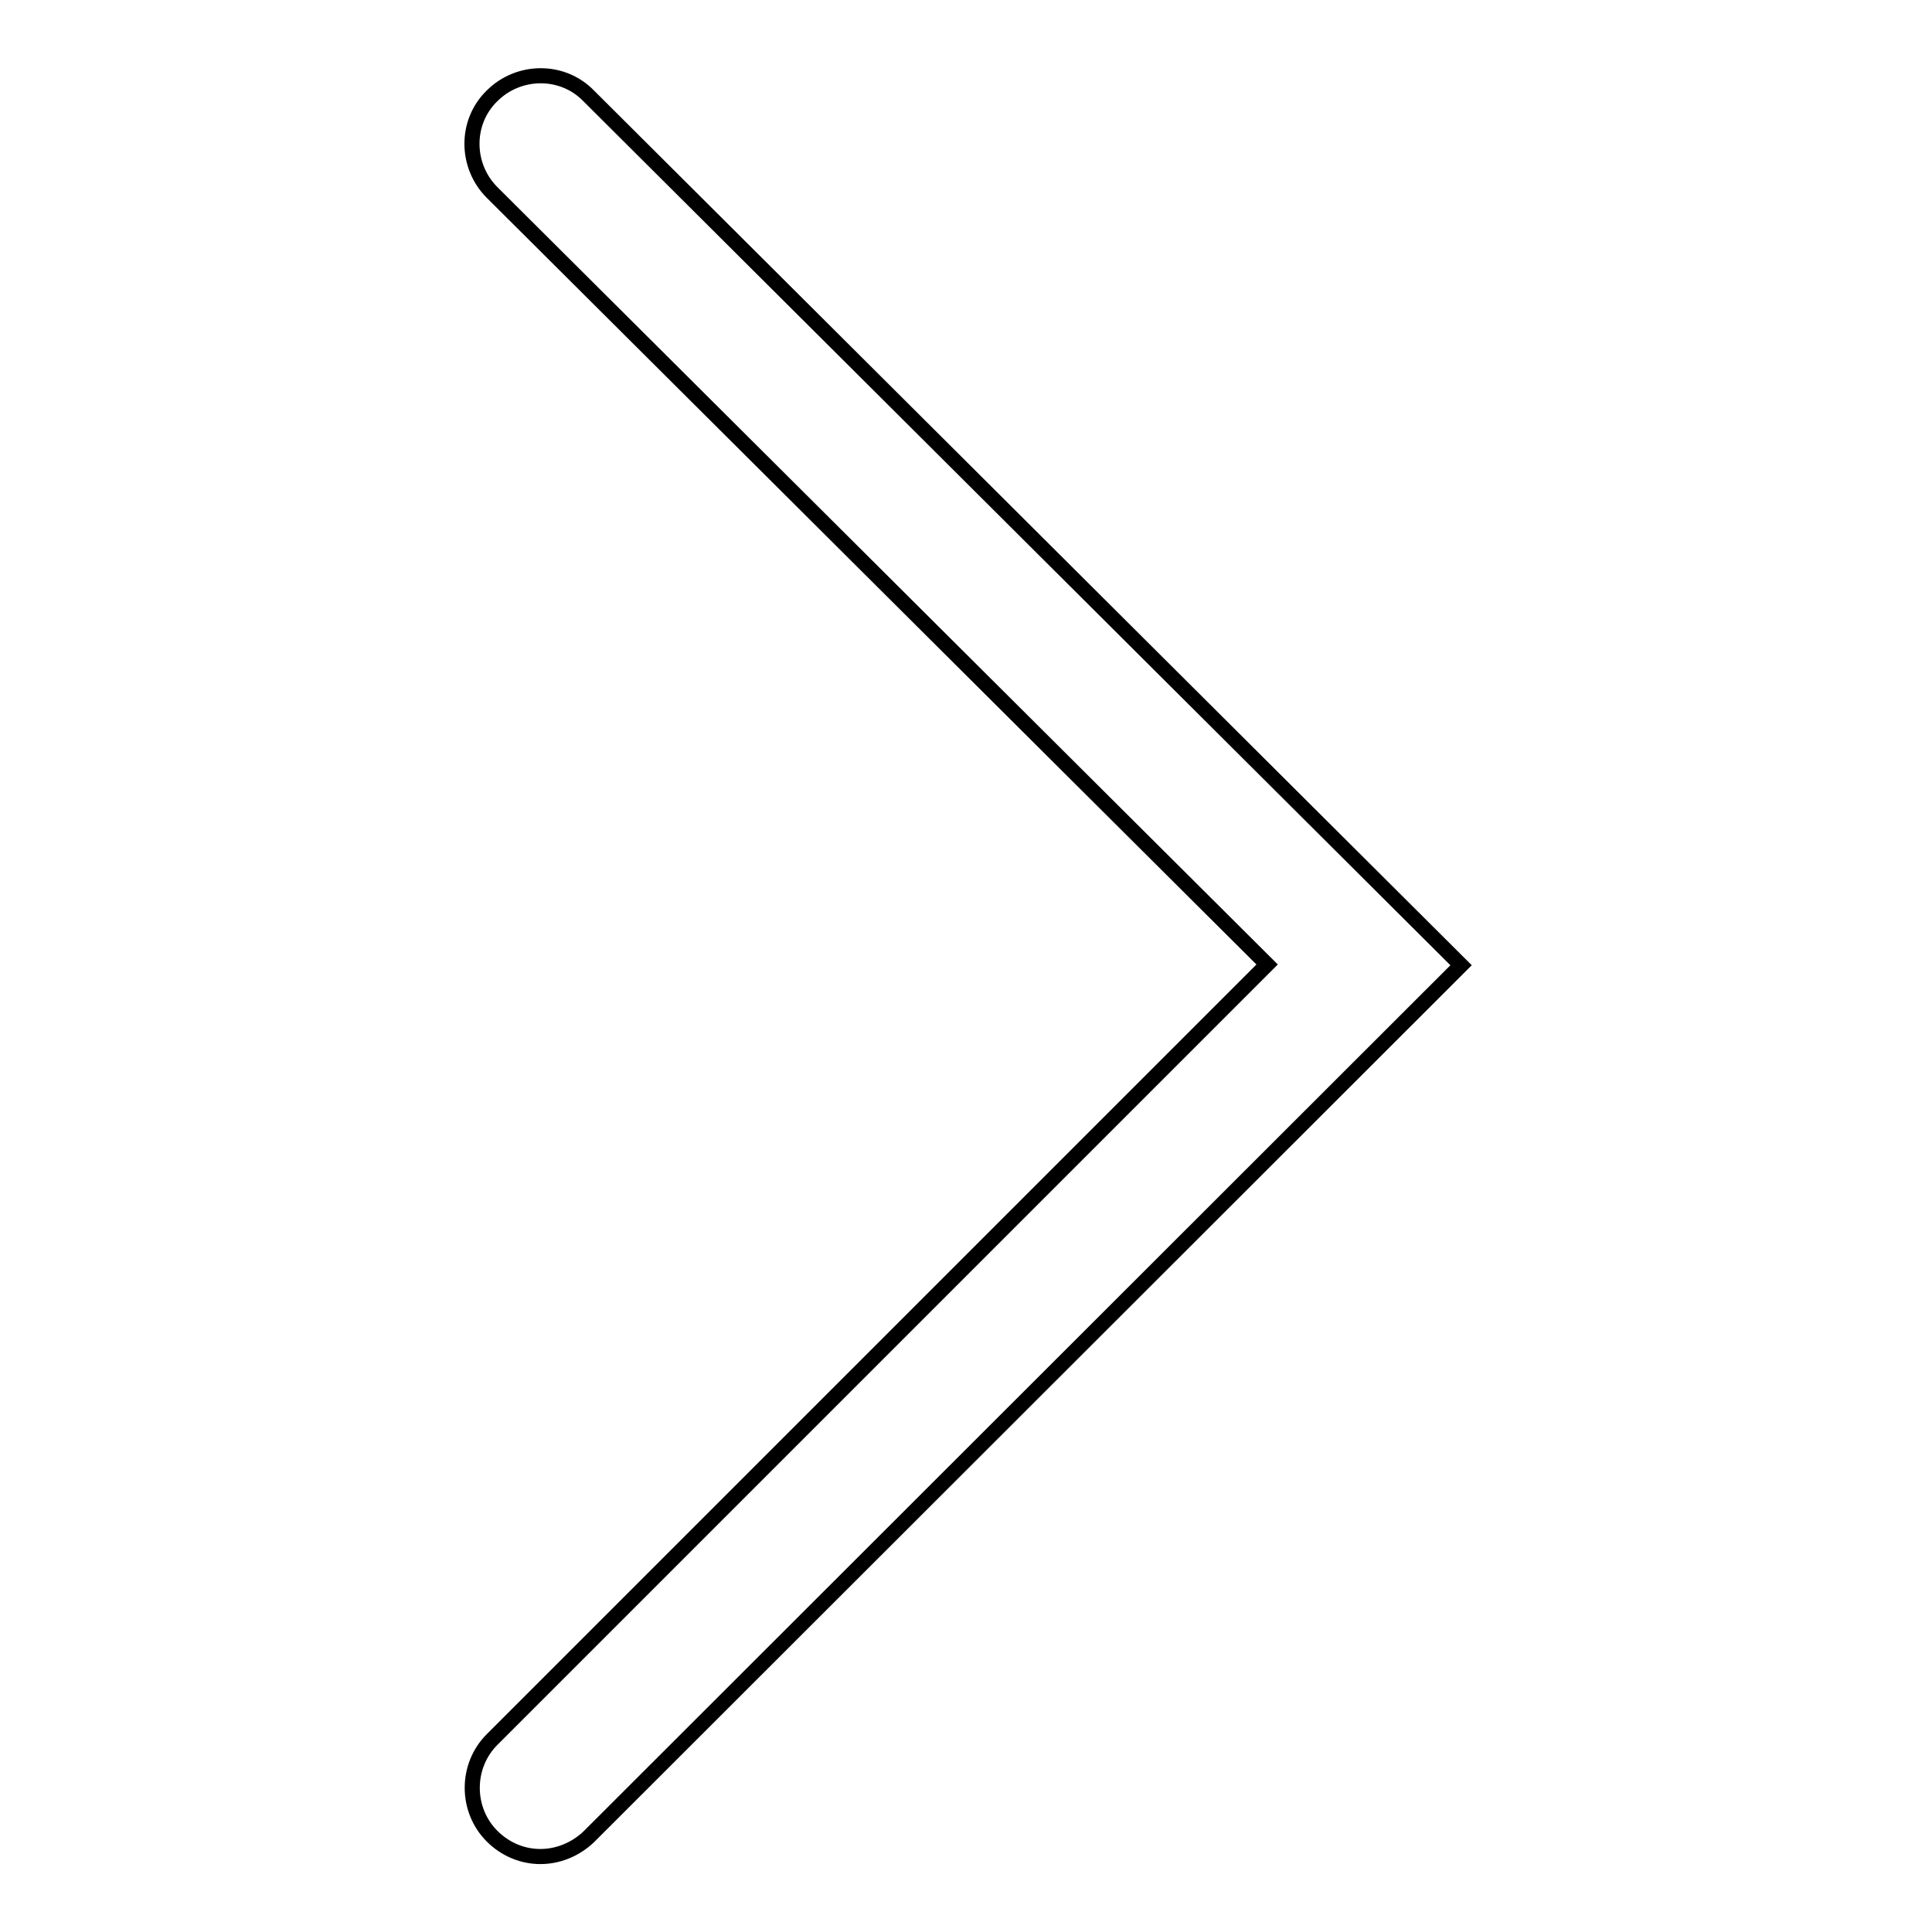 <?xml version="1.0" encoding="utf-8"?>
<!-- Svg Vector Icons : http://www.onlinewebfonts.com/icon -->
<!DOCTYPE svg PUBLIC "-//W3C//DTD SVG 1.1//EN" "http://www.w3.org/Graphics/SVG/1.1/DTD/svg11.dtd">
<svg version="1.1" xmlns="http://www.w3.org/2000/svg" xmlns:xlink="http://www.w3.org/1999/xlink" x="0px" y="0px" viewBox="0 0 256 256" enable-background="new 0 0 256 256" xml:space="preserve">
<g><g><path stroke-width="2" fill-opacity="0" stroke="#000000"  d="M71.6,246c-2.3,0-4.6-0.9-6.4-2.7c-3.5-3.5-3.5-9.3,0-12.8l102.7-102.7L65.2,25.5c-3.5-3.5-3.6-9.3,0-12.8c3.5-3.5,9.3-3.6,12.8,0l115.6,115.2L78,243.4C76.2,245.1,73.9,246,71.6,246z"/></g></g>
</svg>